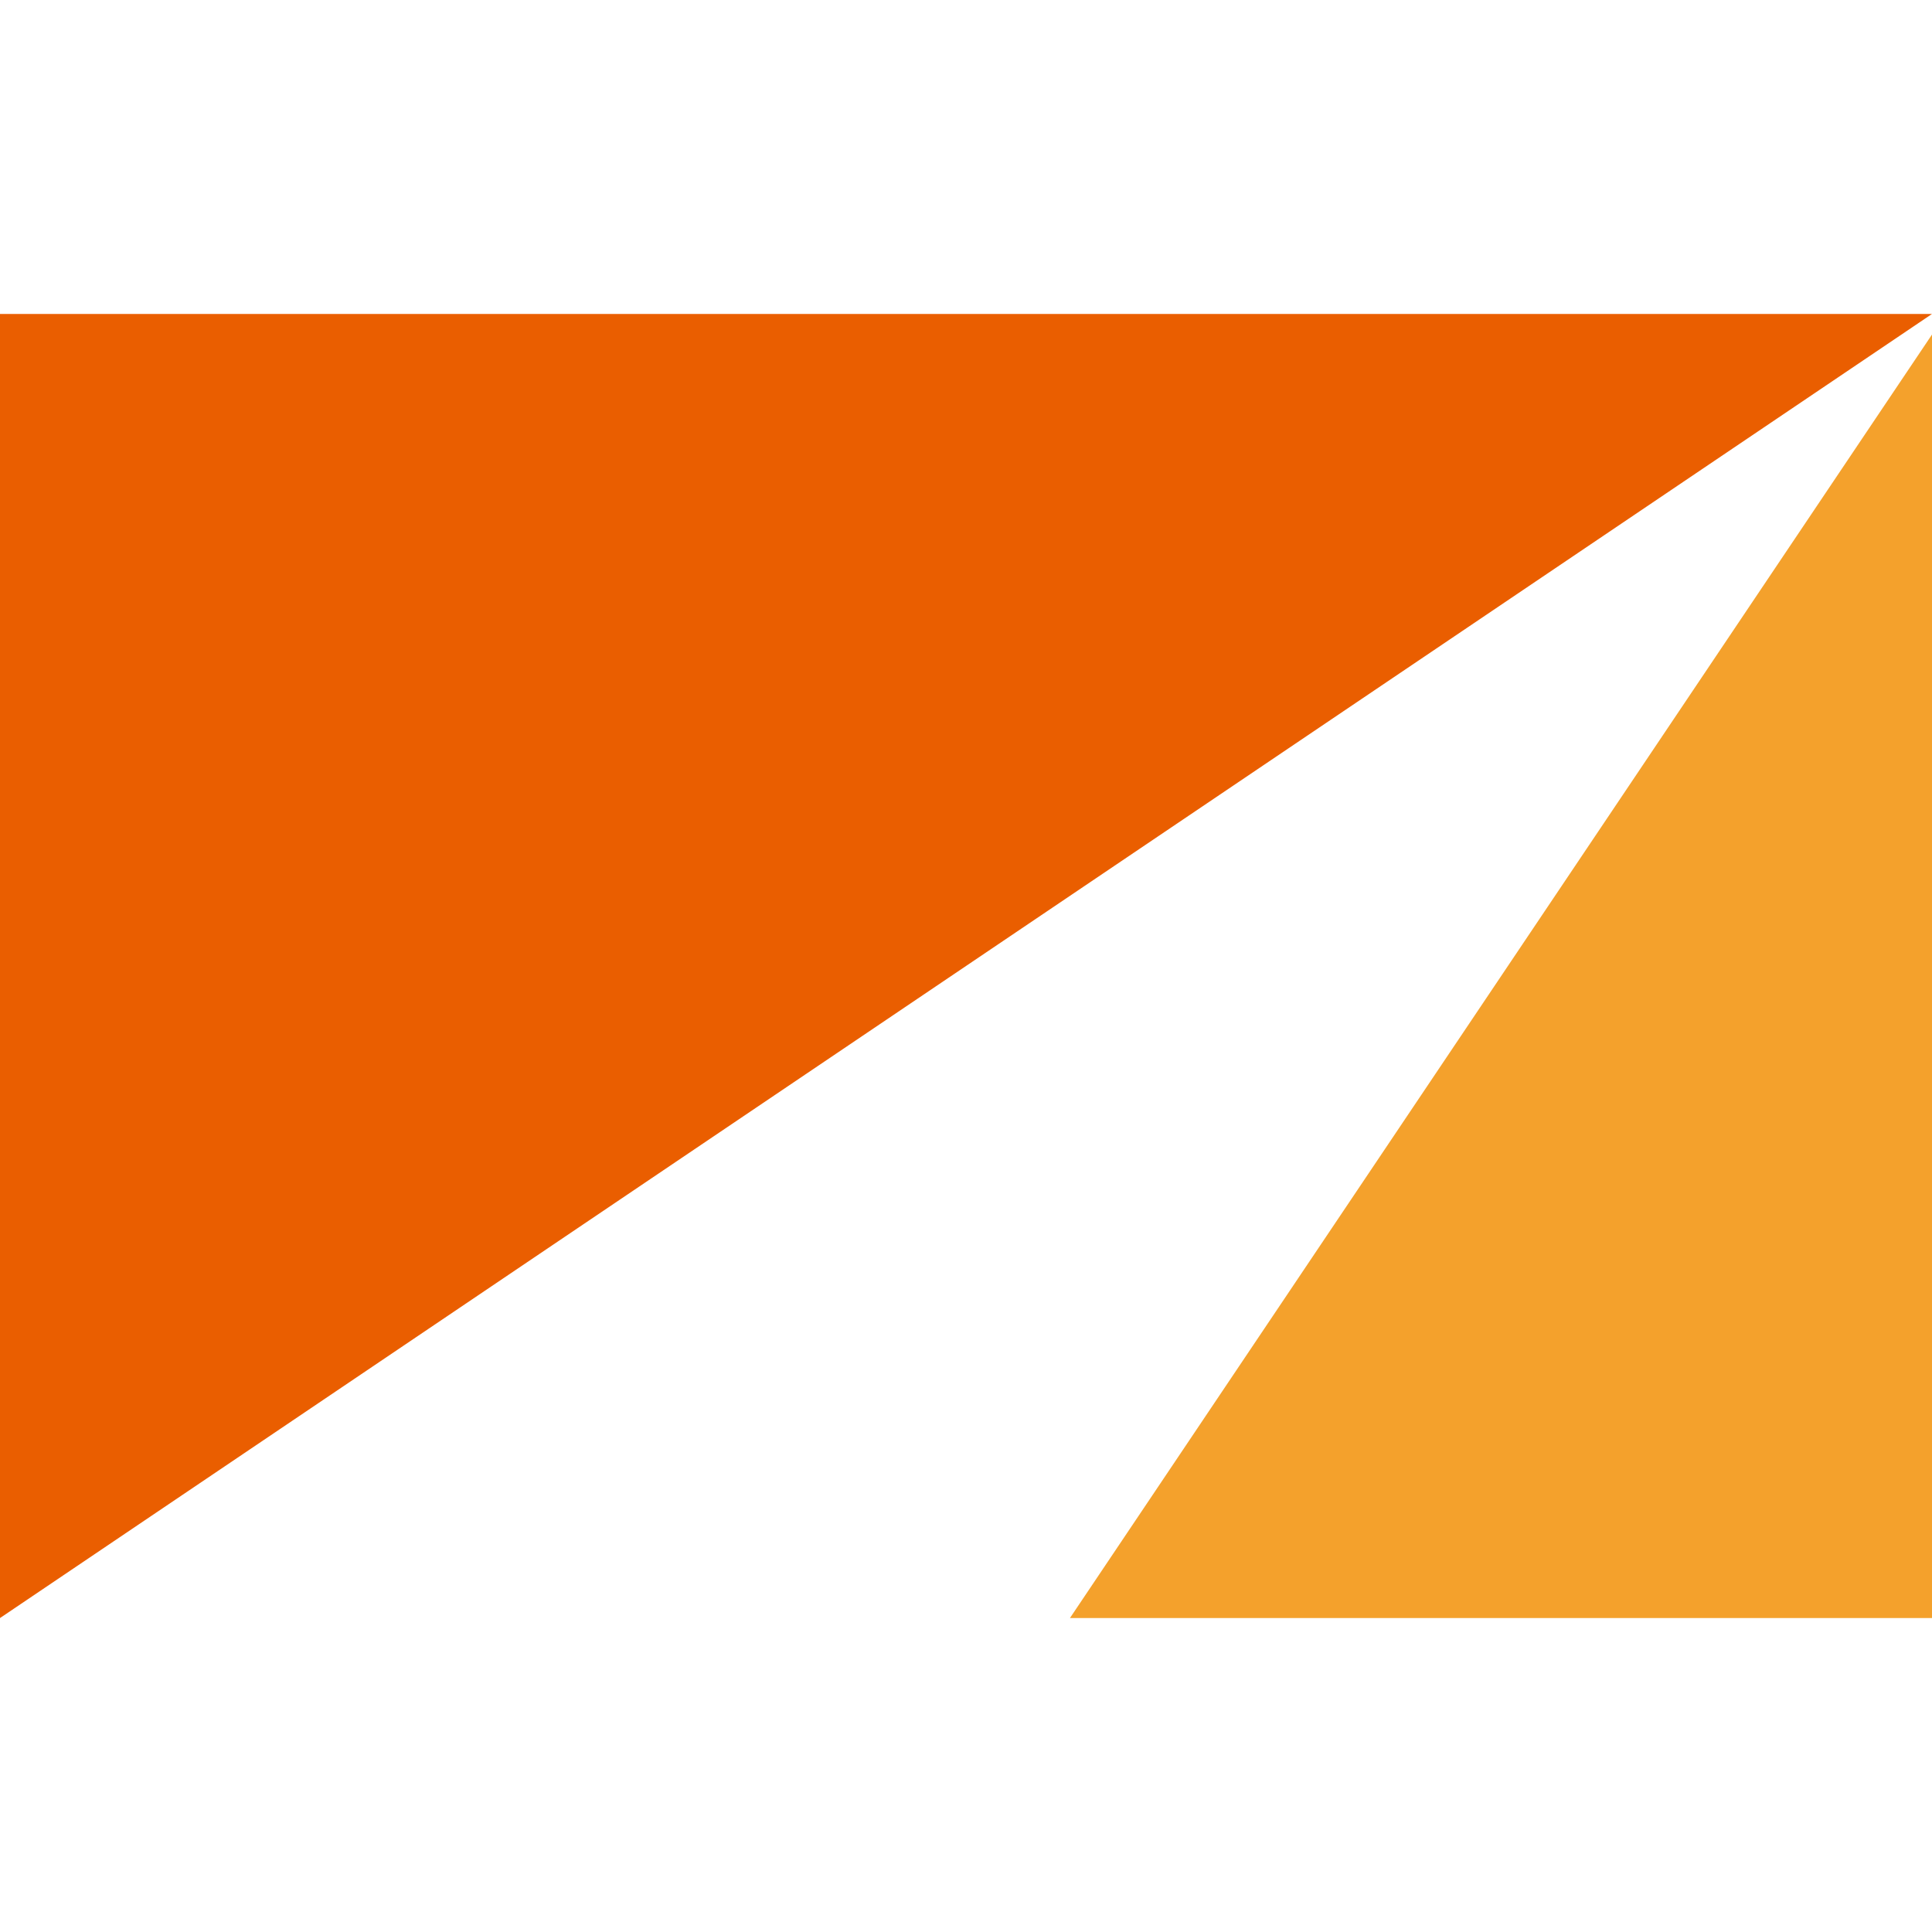 <?xml version="1.0" encoding="UTF-8"?>
<svg id="_レイヤー_1" data-name="レイヤー_1" xmlns="http://www.w3.org/2000/svg" version="1.1" viewBox="0 0 70 70">
  <!-- Generator: Adobe Illustrator 29.3.1, SVG Export Plug-In . SVG Version: 2.1.0 Build 151)  -->
  <defs>
    <style>
      .st0 {
        fill: #ea5e00;
      }

      .st1 {
        fill: #f4a12c;
      }
    </style>
  </defs>
  <polygon class="st1" points="38.766 58.625 70 58.625 70 12.121 38.766 58.625"/>
  <polygon class="st0" points="0 11.375 0 58.625 70 11.375 0 11.375"/>
</svg>